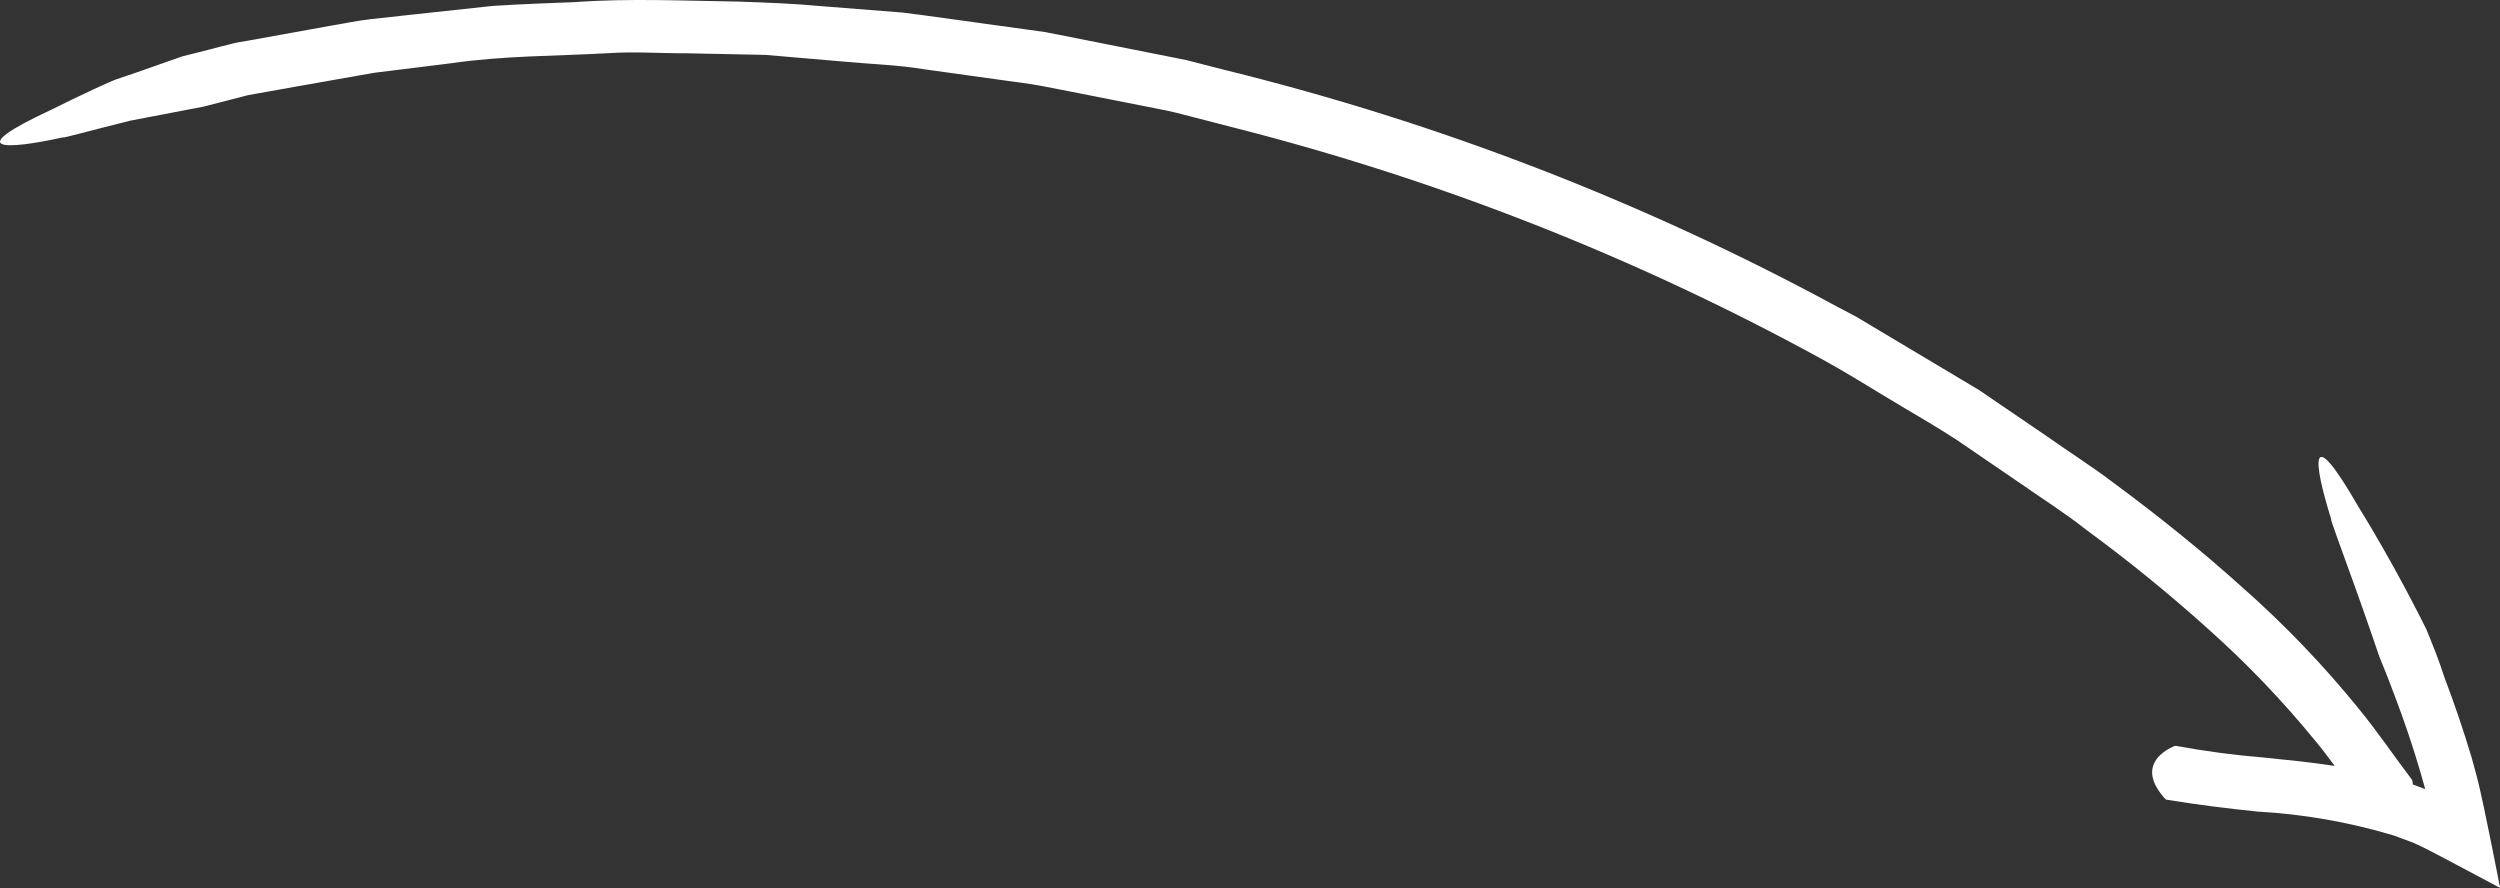 <?xml version="1.0" encoding="UTF-8"?> <svg xmlns="http://www.w3.org/2000/svg" width="636" height="226" viewBox="0 0 636 226" fill="none"><rect x="0" y="0" width="636" height="226" fill="#333333" stroke="none"/> <path d="M95.126 18.525L75.421 22.009L65.55 23.768L63.1 24.208L61.89 24.517L61.071 24.735L57.939 25.539L51.675 27.147L33.24 30.677C24.203 32.89 15.406 35.36 16.09 34.926C1.193 38.232 -9.728 38.504 13.159 27.86C16.494 26.18 20.22 24.408 23.909 22.671C25.805 21.857 27.599 20.933 29.457 20.224L34.63 18.47L46.373 14.342L52.992 12.677L56.267 11.807L57.939 11.409L58.758 11.191C58.758 11.191 59.898 10.88 60.607 10.764L63.199 10.329L83.83 6.596C87.272 6.051 90.65 5.291 94.158 4.89L104.54 3.75L125.338 1.507C132.274 1.054 139.274 0.815 146.24 0.539C160.149 -0.472 174.079 0.214 188.023 0.405C195.079 0.663 202.135 0.92 208.791 1.552L229.614 3.196C236.546 4.049 243.437 5.078 250.296 6L260.707 7.44L265.877 8.158L270.968 9.157L291.471 13.226L301.687 15.259L311.815 17.855C366.001 31.188 418.296 51.417 467.418 78.043L472.111 80.511L476.587 83.182L485.539 88.525L503.442 99.211L520.747 111.006C526.418 115.028 532.346 118.742 537.87 122.97C549.099 131.258 560.066 140.065 570.485 149.454C581.119 158.838 590.959 169.087 599.903 180.095C604.844 186.104 609.409 192.876 613.657 198.436C613.759 198.807 613.819 199.188 613.834 199.573L615.511 200.199L616.978 200.747L615.7 196.25C613.81 189.787 611.636 183.385 609.214 177.008C607.973 173.642 606.659 170.345 605.277 166.974C605.277 166.974 602.227 157.96 599.032 149.083C595.837 140.206 592.602 131.504 593.077 132.157C588.403 117.256 587.333 107.008 599.856 128.696C603.764 134.985 608.192 142.777 611.57 149.082C614.948 155.387 617.278 160.135 617.278 160.135C618.923 164.152 620.534 168.131 621.857 172.313C624.377 178.94 626.682 185.7 628.737 192.558L629.978 197.089C630.231 198.087 630.708 199.836 630.984 201.224L631.916 205.496C633.121 211.228 634.29 216.993 635.423 222.792L635.817 224.961C635.988 225.144 636.042 225.712 635.967 225.85L634.889 225.281L630.683 223.043L622.027 218.453C619.14 216.97 616.223 215.309 613.396 214.181L610.602 213.161C609.969 212.873 609.315 212.636 608.645 212.453C597.48 209.124 585.971 207.115 574.355 206.468C566.82 205.698 559.115 204.745 551.067 203.427C550.736 203.168 550.448 202.859 550.211 202.513C544.109 195.189 549.806 191.3 552.884 189.929C553.013 189.843 553.159 189.786 553.312 189.761C553.465 189.737 553.621 189.744 553.771 189.784C561.061 191.127 568.41 192.103 575.792 192.708C581.672 193.311 587.8 193.889 593.951 194.855C592.356 192.713 590.794 190.607 589.09 188.566C580.749 178.342 571.611 168.795 561.763 160.015C551.839 151.078 541.471 142.647 530.7 134.754C525.422 130.57 519.772 127.008 514.272 123.168L497.66 111.823C492.049 108.156 486.179 104.868 480.491 101.411C474.802 97.953 469.011 94.386 463.139 91.169C415.999 65.387 365.826 45.656 313.815 32.446L304.107 29.937C300.849 29.076 297.59 28.215 294.323 27.637L274.592 23.737L264.76 21.823C261.459 21.208 258.115 20.839 254.809 20.365L234.903 17.589C228.296 16.5 221.592 16.326 214.936 15.694L194.786 13.969L174.774 13.556C167.992 13.591 161.368 13.067 154.714 13.53C141.378 14.28 128.032 14.145 114.729 16.097L95.126 18.525Z" fill="white"></path> </svg> 